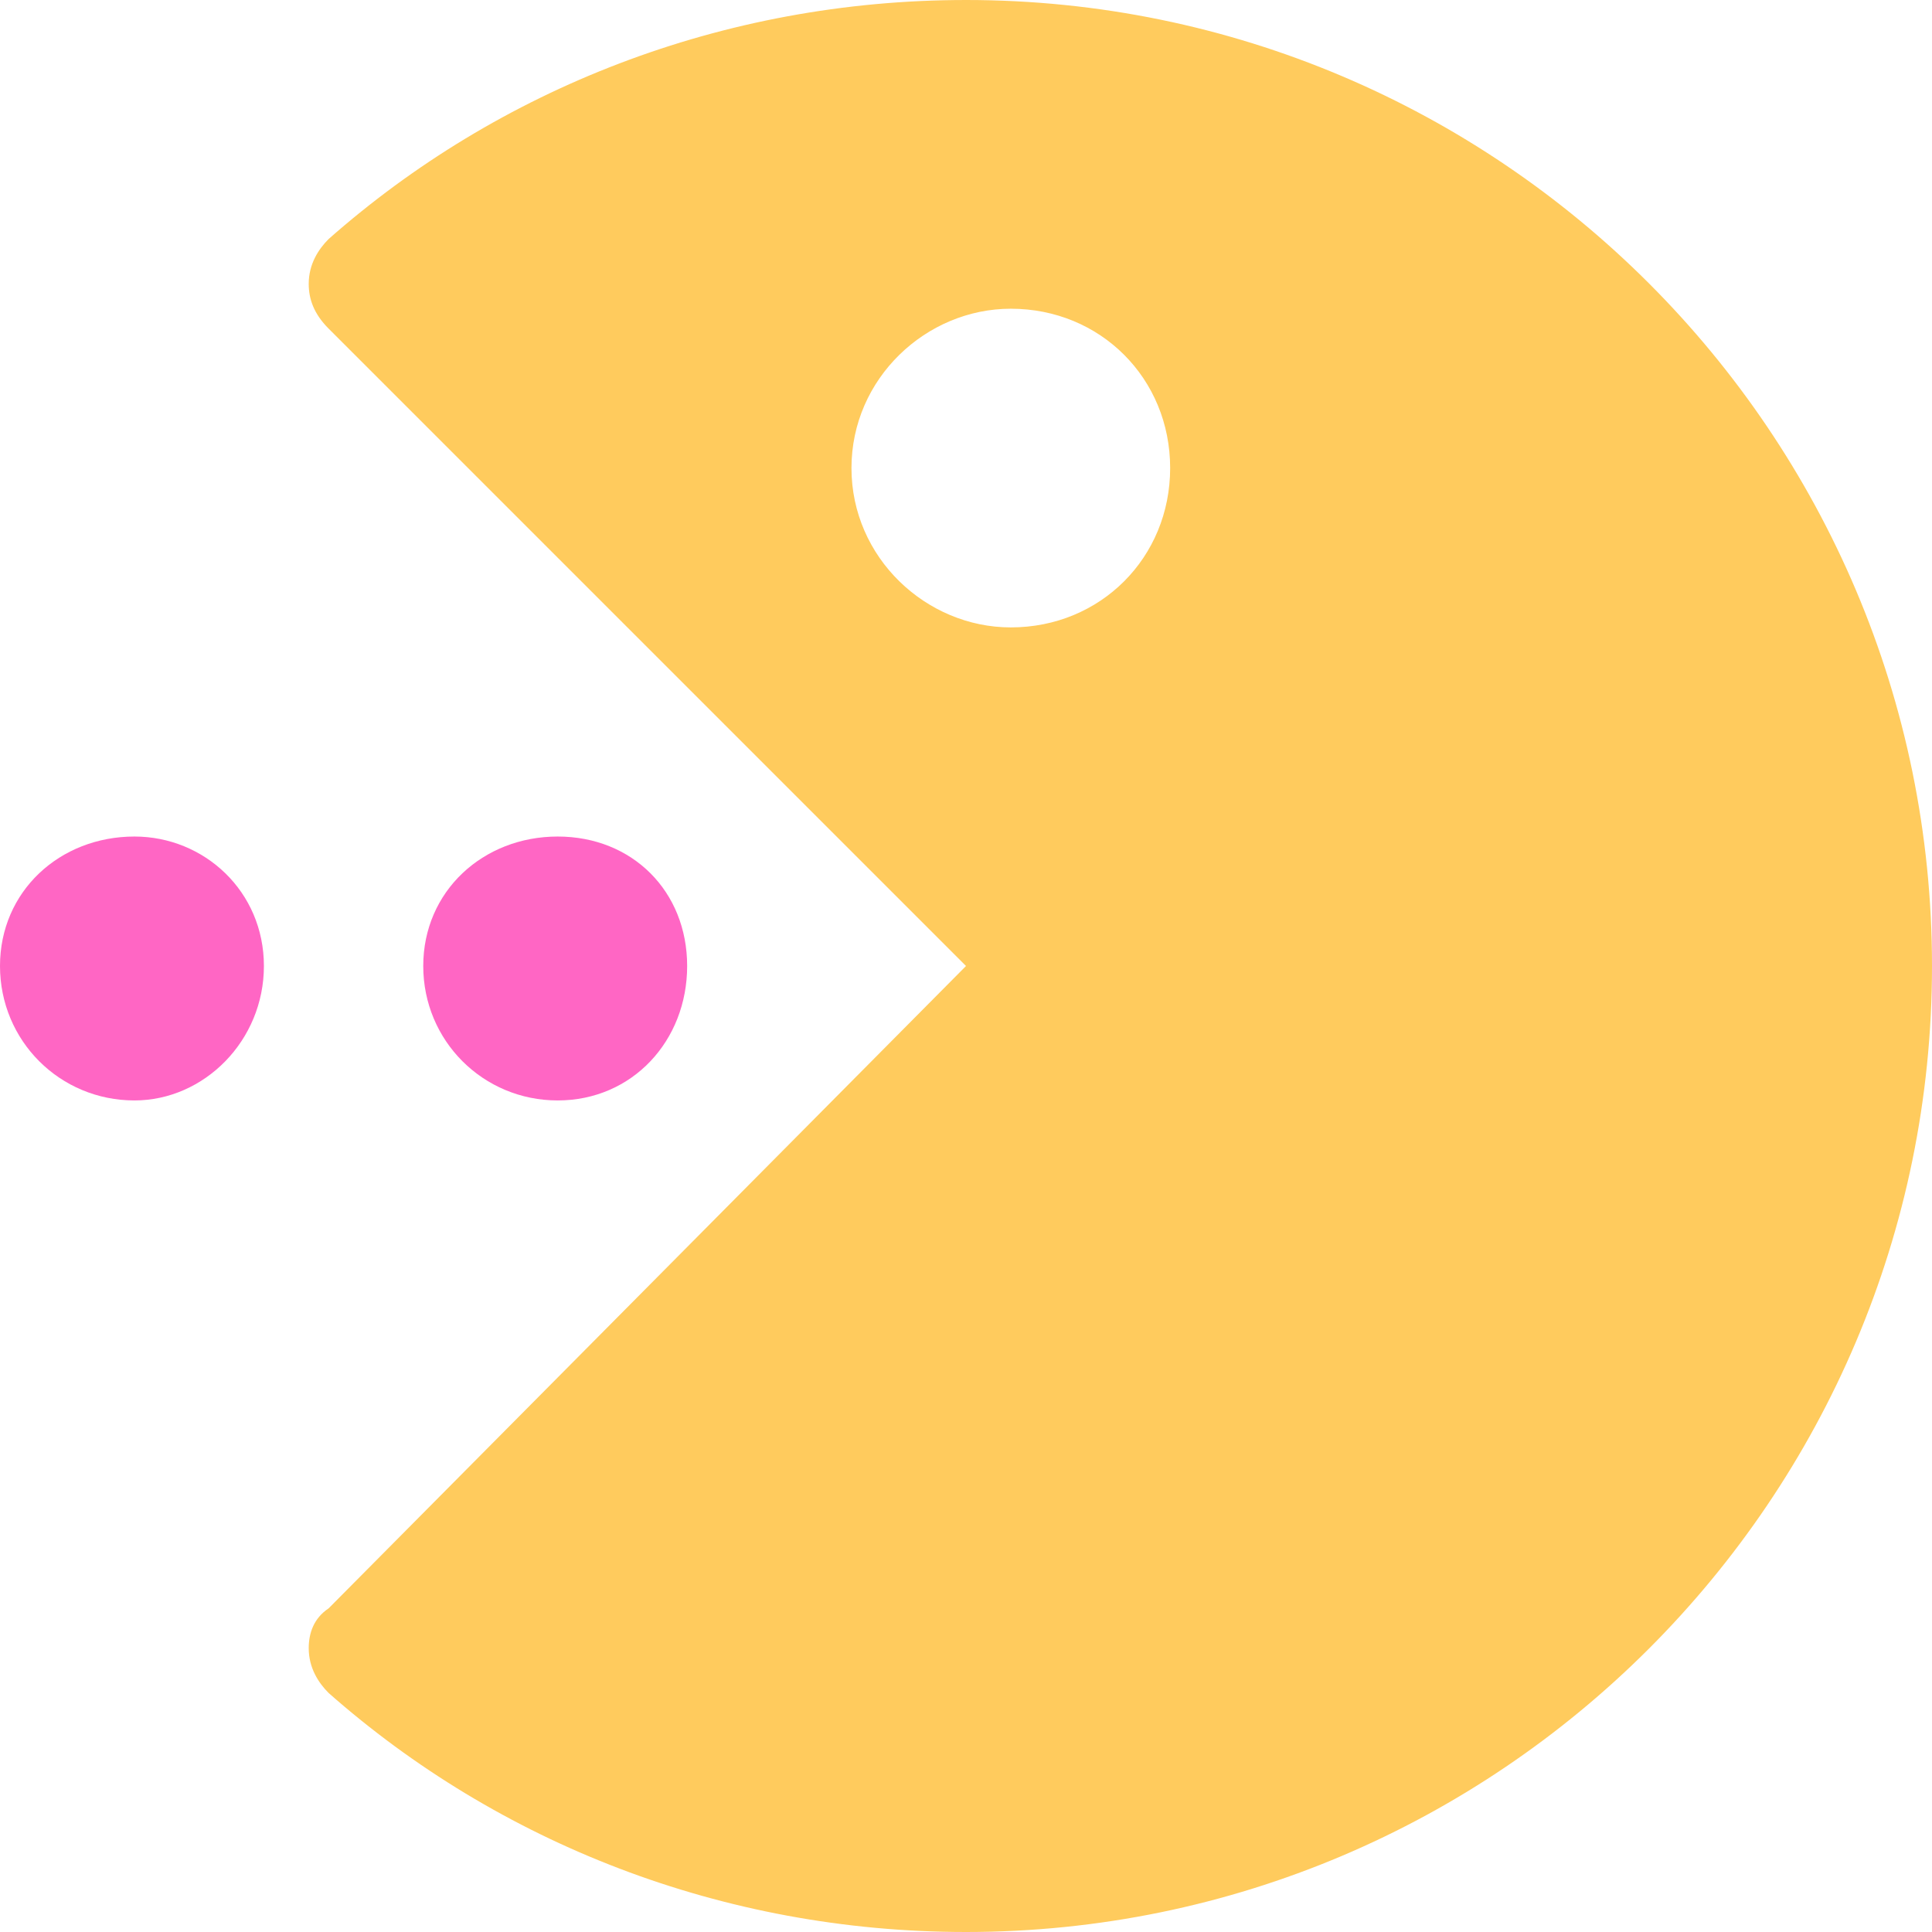<?xml version="1.0" encoding="UTF-8" standalone="no"?><svg xmlns="http://www.w3.org/2000/svg" xmlns:xlink="http://www.w3.org/1999/xlink" clip-rule="evenodd" fill="#000000" fill-rule="evenodd" height="388" image-rendering="optimizeQuality" preserveAspectRatio="xMidYMid meet" shape-rendering="geometricPrecision" text-rendering="geometricPrecision" version="1" viewBox="0.0 0.0 388.0 388.0" width="388" zoomAndPan="magnify"><g><g><path d="M0 0H388V388H0z" fill="none"/><g id="change1_1"><path d="M194 0c107,0 194,87 194,194 0,107 -87,194 -194,194 -49,0 -94,-18 -128,-48 -2,-2 -4,-5 -4,-9 0,-3 1,-6 4,-8l128 -129 -128 -128c-3,-3 -4,-6 -4,-9 0,-4 2,-7 4,-9 34,-30 79,-48 128,-48zm9 62c-17,0 -32,14 -32,32 0,18 15,32 32,32 18,0 32,-14 32,-32 0,-18 -14,-32 -32,-32z" fill="#ffcb5d"/></g><g id="change2_1"><path d="M112 168c15,0 26,11 26,26 0,15 -11,27 -26,27 -15,0 -27,-12 -27,-27 0,-15 12,-26 27,-26z" fill="#ff66c4" fill-rule="nonzero"/></g><g id="change2_2"><path d="M27 168c14,0 26,11 26,26 0,15 -12,27 -26,27 -15,0 -27,-12 -27,-27 0,-15 12,-26 27,-26z" fill="#ff66c4" fill-rule="nonzero"/></g></g></g></svg>